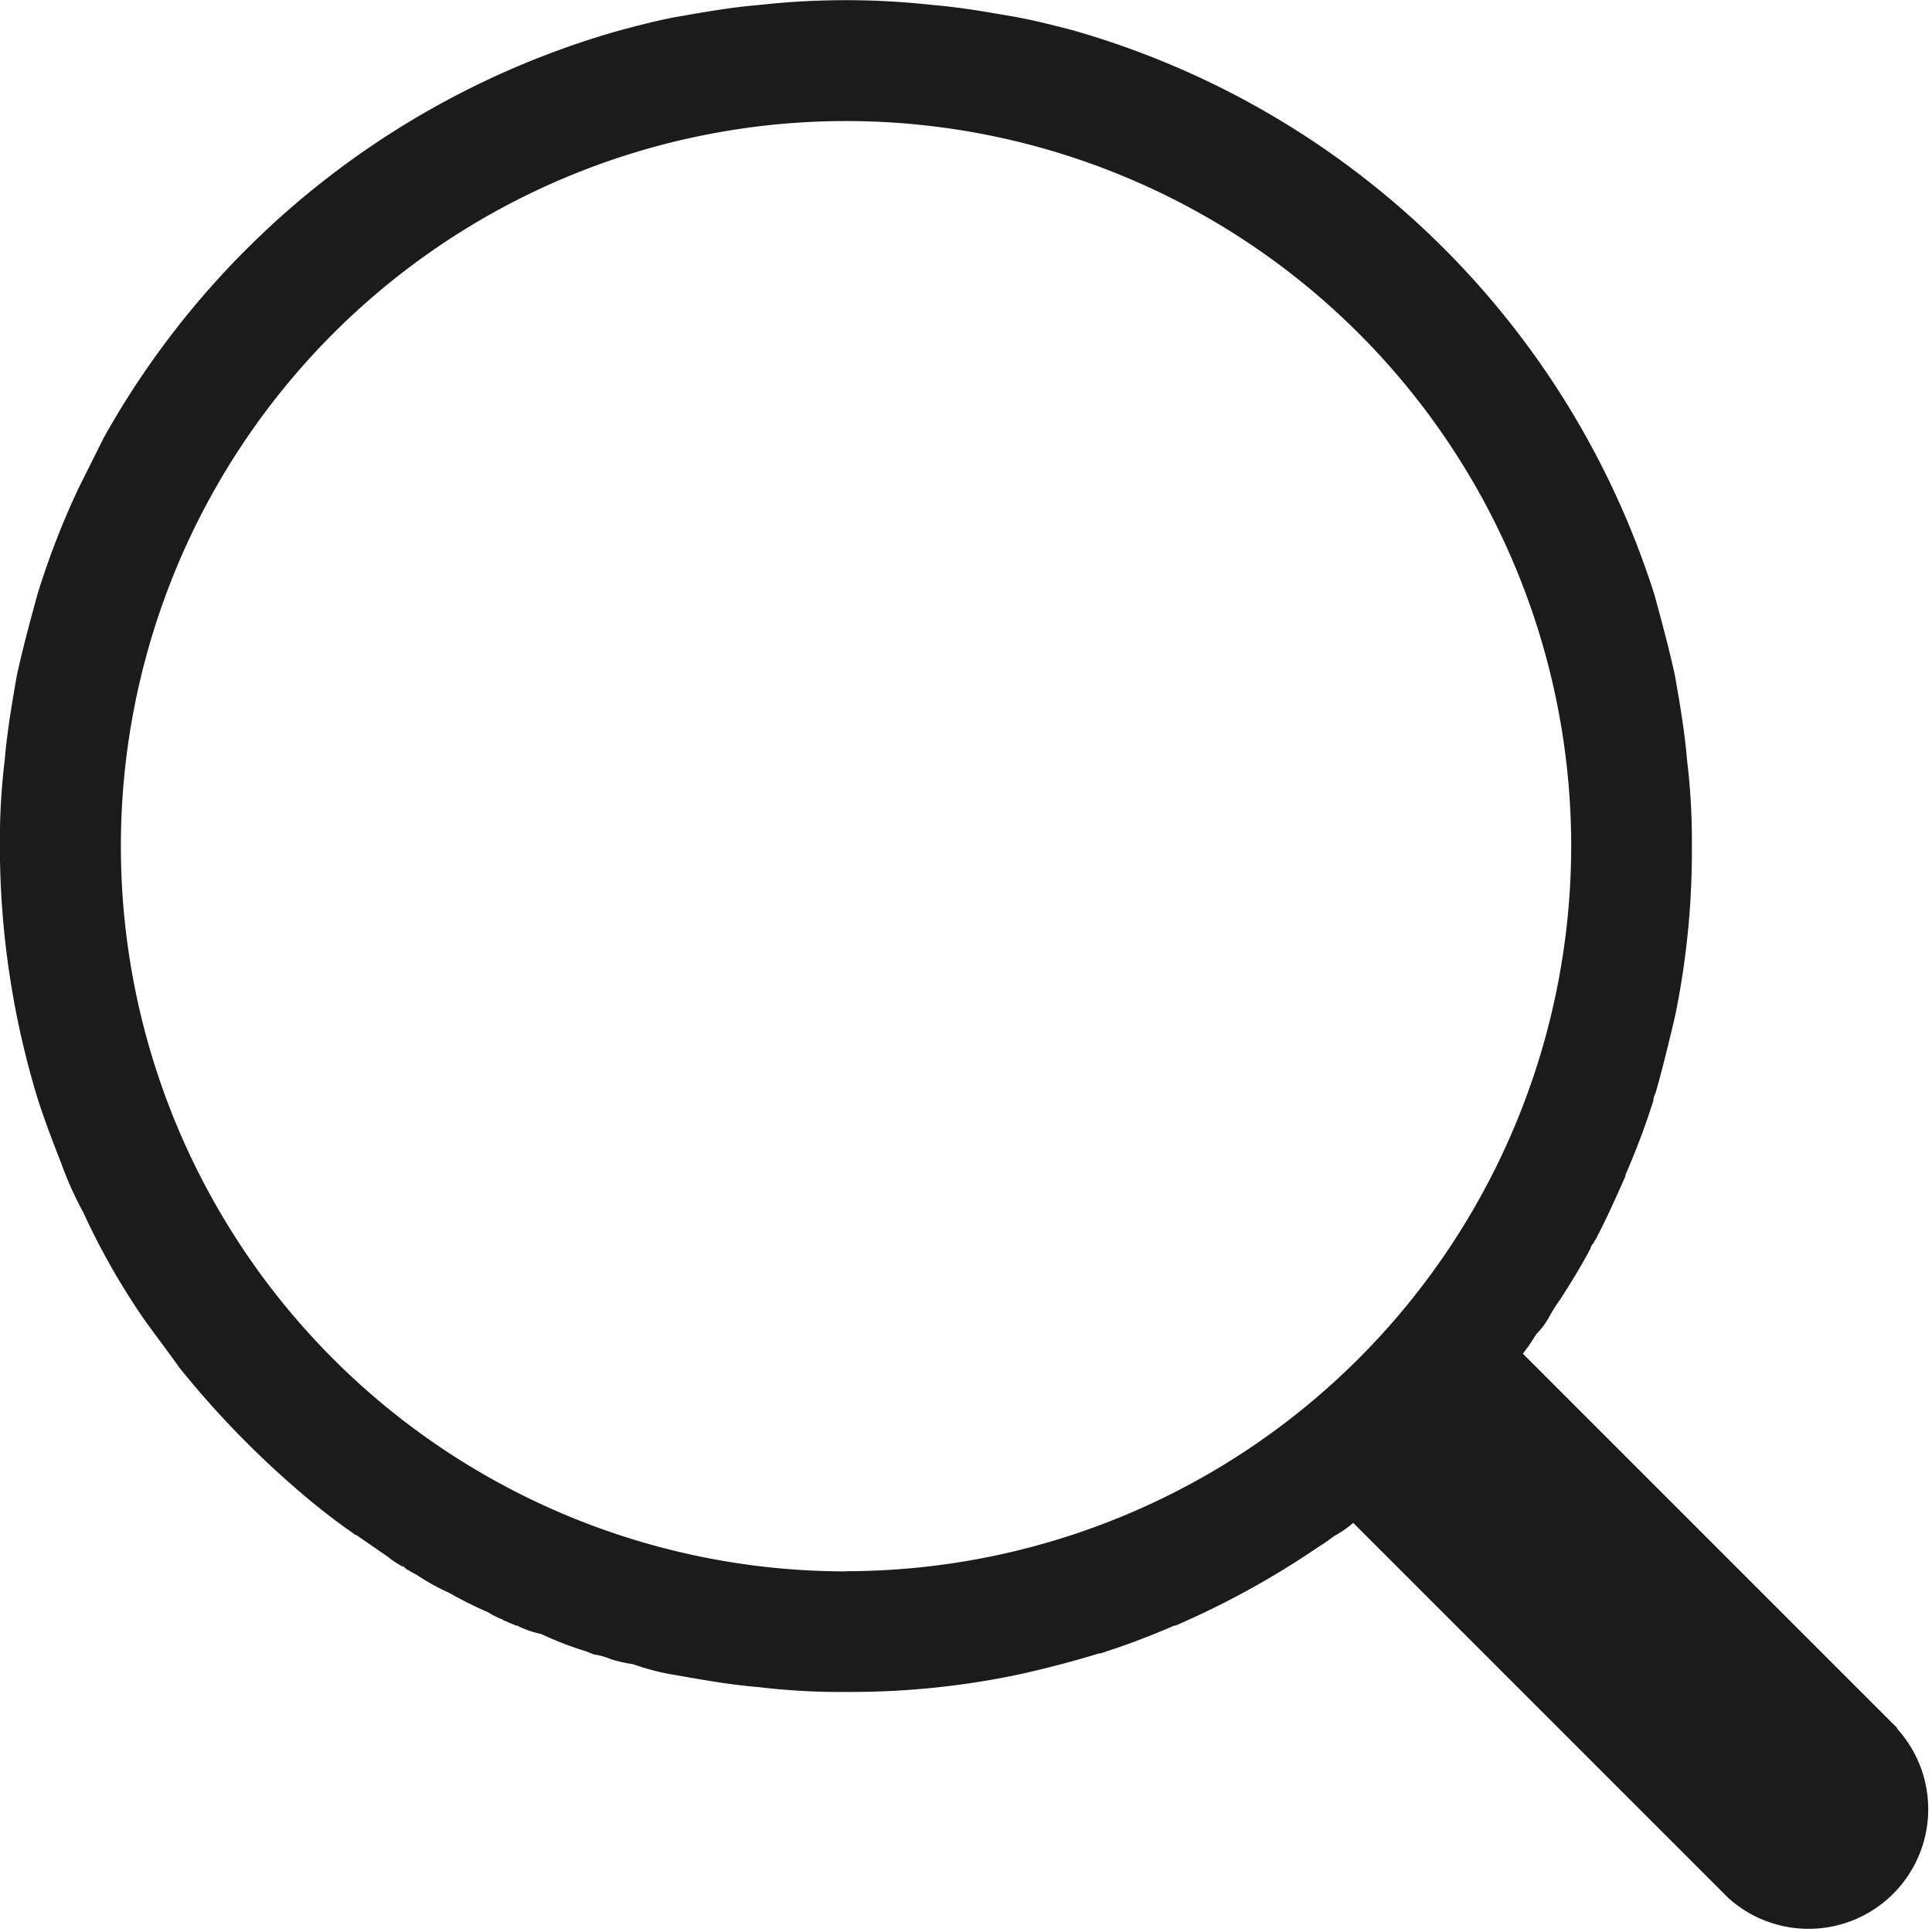 <svg xmlns="http://www.w3.org/2000/svg" width="32" height="31.997" viewBox="0 0 32 31.997">
  <path id="icon-search" d="M583.469,204.259l-6.206-6.206a3.072,3.072,0,0,0,.22-.32,1.282,1.282,0,0,0,.2-.26,2.788,2.788,0,0,1,.2-.32c.18-.28.34-.54.5-.841a.184.184,0,0,1,.06-.1c0-.02,0-.02.02-.04.18-.34.34-.7.5-1.061v-.02a12.731,12.731,0,0,0,.46-1.221.369.369,0,0,1,.04-.14c.12-.42.22-.841.32-1.261a13.512,13.512,0,0,0,.28-2.723v-.1a11.068,11.068,0,0,0-.08-1.421c-.04-.48-.12-.941-.2-1.4-.1-.46-.22-.9-.34-1.341a14.18,14.18,0,0,0-9.629-9.349c-.3-.08-.621-.16-.941-.22-.461-.08-.9-.16-1.381-.2a13.012,13.012,0,0,0-2.883,0c-.48.04-.921.12-1.381.2-.32.06-.62.14-.921.22a14.225,14.225,0,0,0-8.548,6.746l-.42.841a13.372,13.372,0,0,0-.681,1.762c-.12.44-.24.881-.34,1.341-.08.46-.16.921-.2,1.4a11.068,11.068,0,0,0-.08,1.421,14.36,14.36,0,0,0,.62,4.164c.12.38.26.741.4,1.1a5.755,5.755,0,0,0,.36.8,11.75,11.75,0,0,0,1,1.762c.2.28.4.54.6.821a15.465,15.465,0,0,0,2.122,2.162c.24.2.5.4.761.581.02.02.02.02.04.02a3992.9,3992.9,0,0,1,.521.36,1.661,1.661,0,0,0,.24.16h.02l.04.04a.02.02,0,0,1,.02.02h.02a1.149,1.149,0,0,0,.14.08,3.637,3.637,0,0,0,.541.3,6.345,6.345,0,0,0,.641.32,1.343,1.343,0,0,0,.24.12c.02.02.04.02.08.04s.1.04.14.06h.02a1.6,1.6,0,0,0,.4.14,5.343,5.343,0,0,0,.721.28c.06.02.1.04.16.06a1.145,1.145,0,0,1,.28.08,2.322,2.322,0,0,0,.36.08,3.991,3.991,0,0,0,.7.18c.46.08.9.16,1.381.2a11.381,11.381,0,0,0,1.441.08h.1a13.505,13.505,0,0,0,2.723-.28q.69-.15,1.381-.36h.02a12.78,12.78,0,0,0,1.221-.46h.02a14.213,14.213,0,0,0,2.362-1.3,2.953,2.953,0,0,0,.26-.18,1.809,1.809,0,0,0,.32-.22l6.206,6.206a1.982,1.982,0,0,0,2.8-2.8Zm-17.416-2.6a12.011,12.011,0,1,1,12.011-12.011A12.021,12.021,0,0,1,566.053,201.656Z" transform="translate(-552.04 -175.632)" fill="#1b1b1b"/>
</svg>